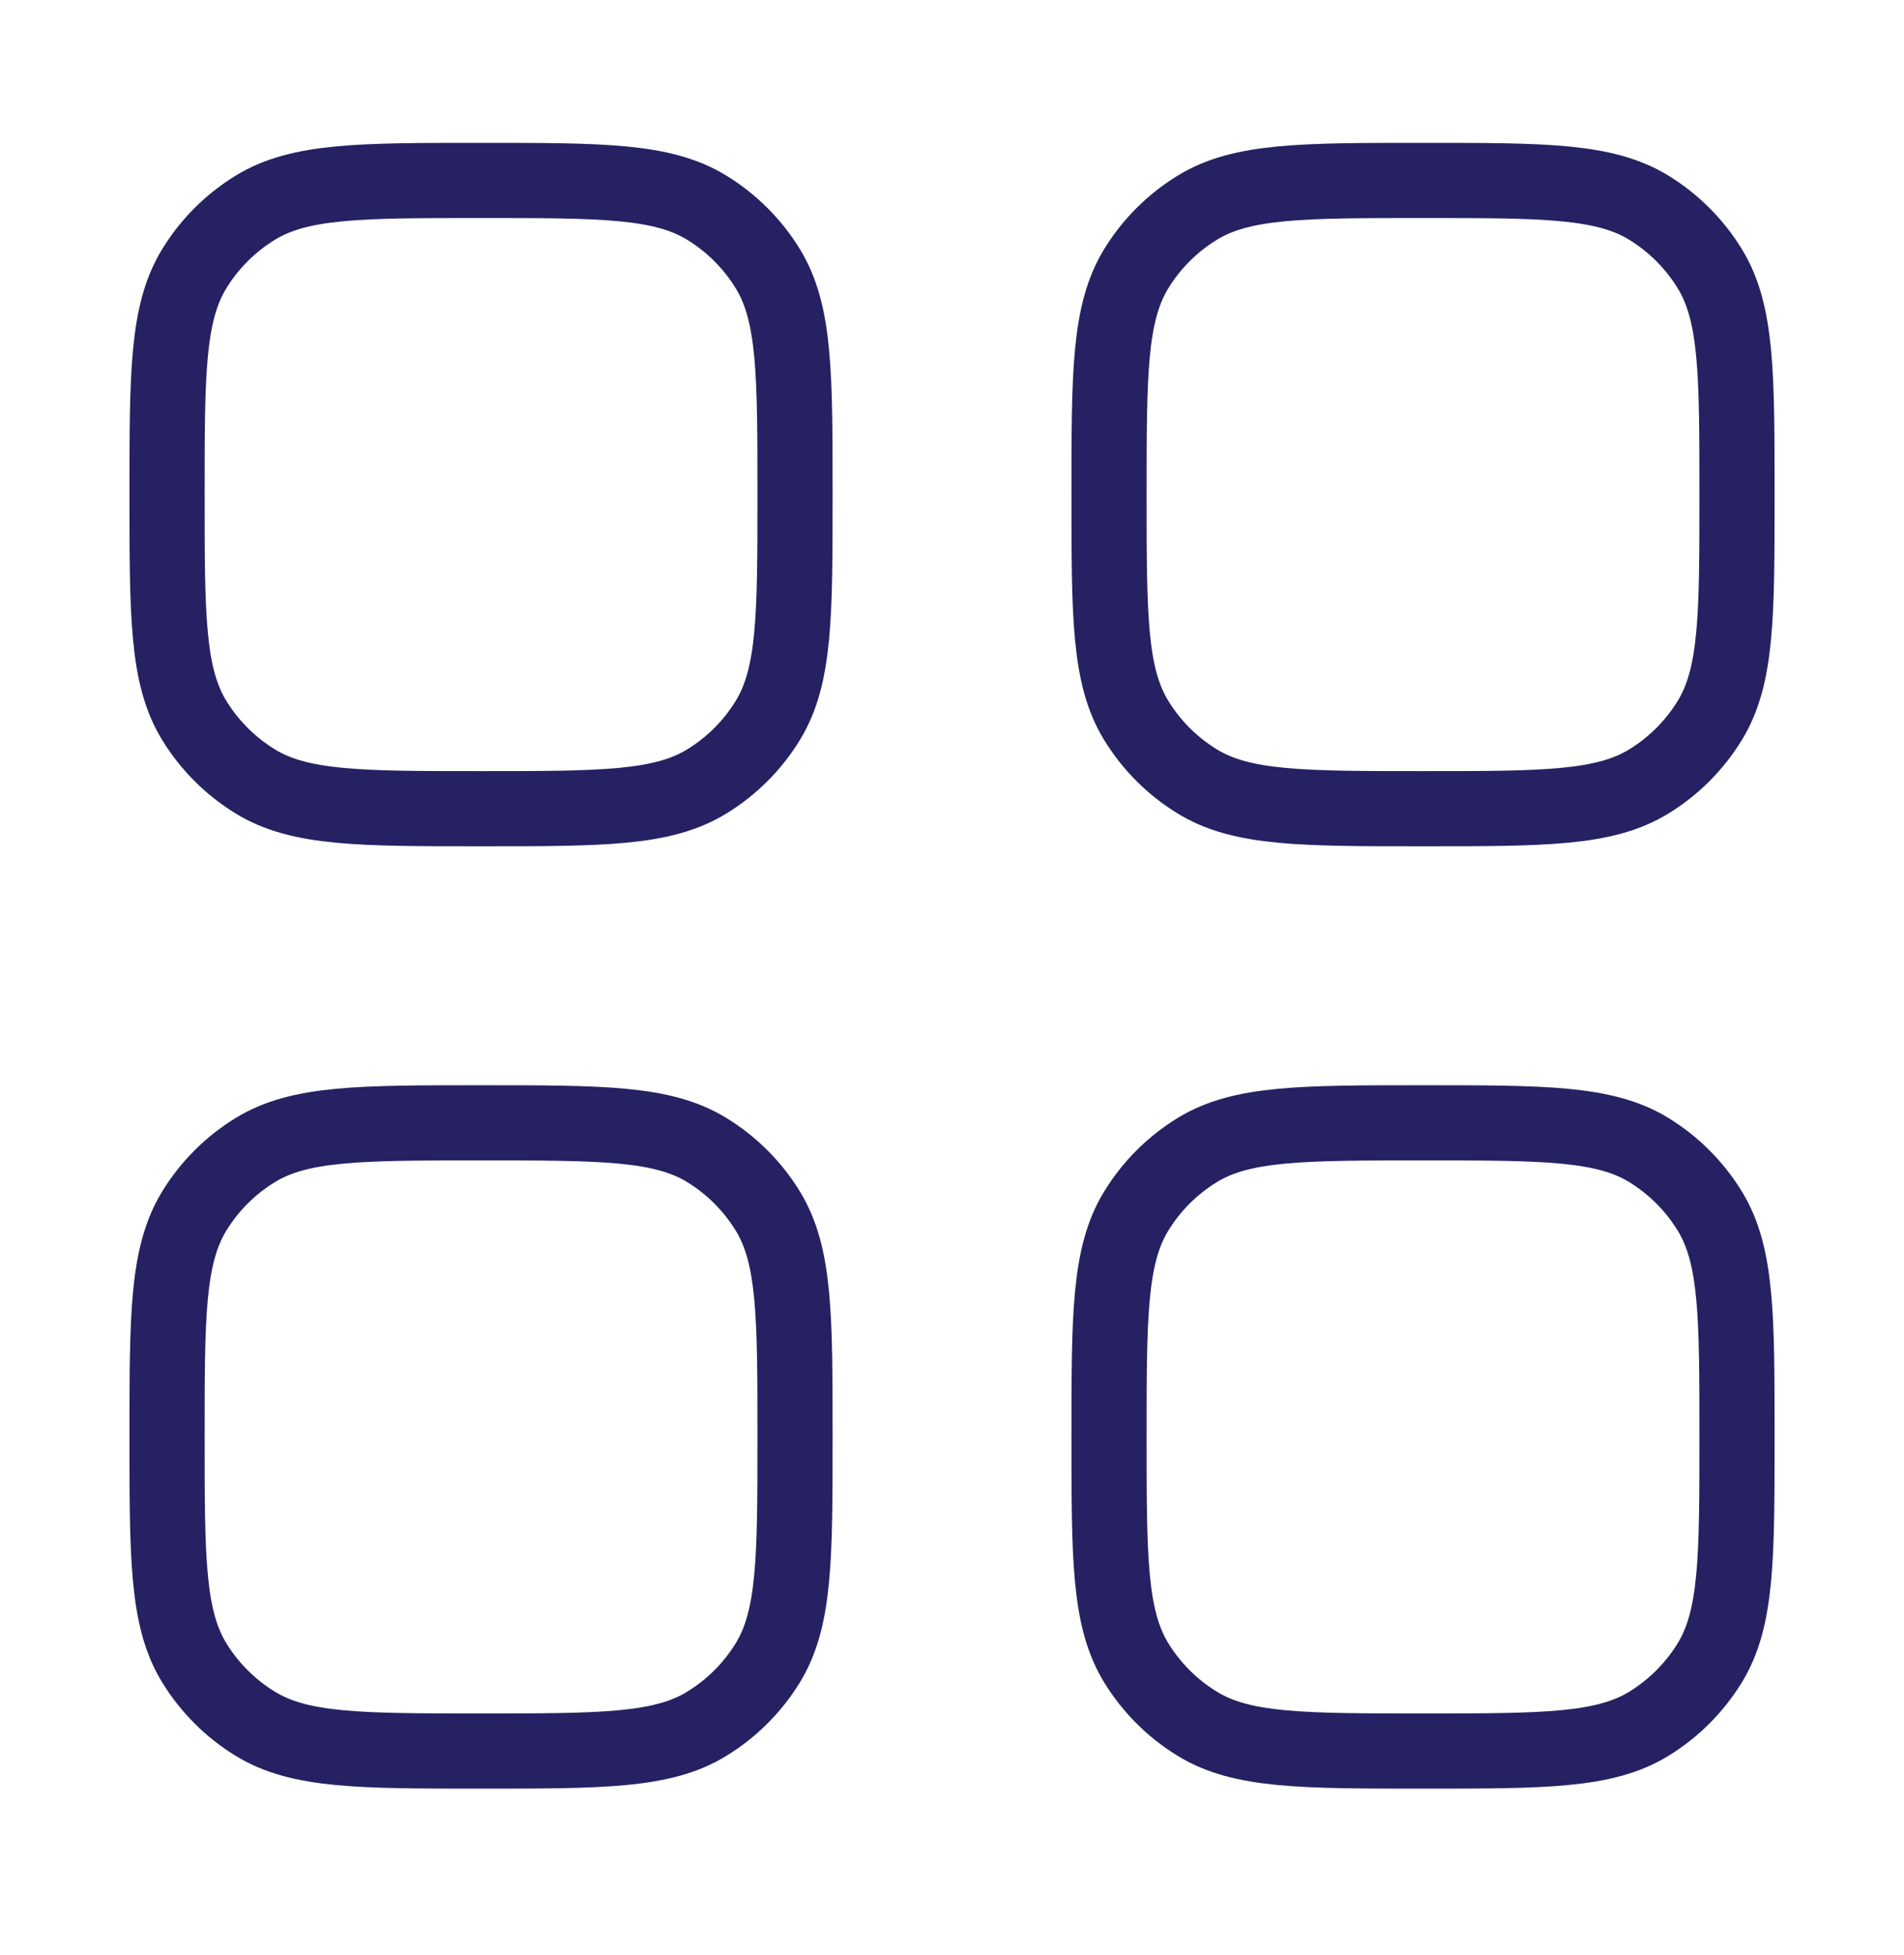 <svg width="38" height="39" viewBox="0 0 38 39" fill="none" xmlns="http://www.w3.org/2000/svg">
<path d="M3.334 28.667C3.334 26.255 3.334 25.048 3.877 24.161C4.181 23.665 4.598 23.248 5.095 22.944C5.98 22.401 7.188 22.401 9.601 22.401C12.013 22.401 13.22 22.401 14.106 22.944C14.603 23.248 15.02 23.665 15.324 24.161C15.867 25.047 15.867 26.255 15.867 28.667C15.867 31.08 15.867 32.286 15.324 33.174C15.02 33.669 14.603 34.086 14.106 34.39C13.221 34.934 12.013 34.934 9.601 34.934C7.188 34.934 5.982 34.934 5.095 34.39C4.599 34.087 4.182 33.67 3.877 33.174C3.334 32.286 3.334 31.08 3.334 28.667ZM22.134 28.667C22.134 26.255 22.134 25.048 22.677 24.161C22.981 23.665 23.398 23.248 23.895 22.944C24.78 22.401 25.988 22.401 28.401 22.401C30.813 22.401 32.02 22.401 32.908 22.944C33.403 23.248 33.82 23.665 34.124 24.161C34.667 25.047 34.667 26.255 34.667 28.667C34.667 31.08 34.667 32.286 34.124 33.174C33.819 33.67 33.403 34.086 32.908 34.39C32.02 34.934 30.813 34.934 28.401 34.934C25.988 34.934 24.782 34.934 23.895 34.39C23.399 34.087 22.982 33.67 22.677 33.174C22.134 32.286 22.134 31.08 22.134 28.667ZM3.334 9.867C3.334 7.454 3.334 6.248 3.877 5.361C4.181 4.865 4.598 4.448 5.095 4.144C5.98 3.6 7.188 3.6 9.601 3.6C12.013 3.6 13.22 3.6 14.106 4.144C14.603 4.448 15.02 4.865 15.324 5.361C15.867 6.247 15.867 7.454 15.867 9.867C15.867 12.28 15.867 13.486 15.324 14.373C15.02 14.87 14.603 15.286 14.106 15.59C13.221 16.134 12.013 16.134 9.601 16.134C7.188 16.134 5.982 16.134 5.095 15.59C4.599 15.286 4.181 14.869 3.877 14.373C3.334 13.488 3.334 12.28 3.334 9.867ZM22.134 9.867C22.134 7.454 22.134 6.248 22.677 5.361C22.981 4.865 23.398 4.448 23.895 4.144C24.78 3.6 25.988 3.6 28.401 3.6C30.813 3.6 32.02 3.6 32.908 4.144C33.403 4.448 33.82 4.865 34.124 5.361C34.667 6.247 34.667 7.454 34.667 9.867C34.667 12.28 34.667 13.486 34.124 14.373C33.82 14.87 33.403 15.286 32.908 15.59C32.02 16.134 30.813 16.134 28.401 16.134C25.988 16.134 24.782 16.134 23.895 15.59C23.398 15.286 22.981 14.869 22.677 14.373C22.134 13.488 22.134 12.28 22.134 9.867Z" stroke="#262162" stroke-width="1.5" stroke-linecap="round" stroke-linejoin="round"/>
</svg>
